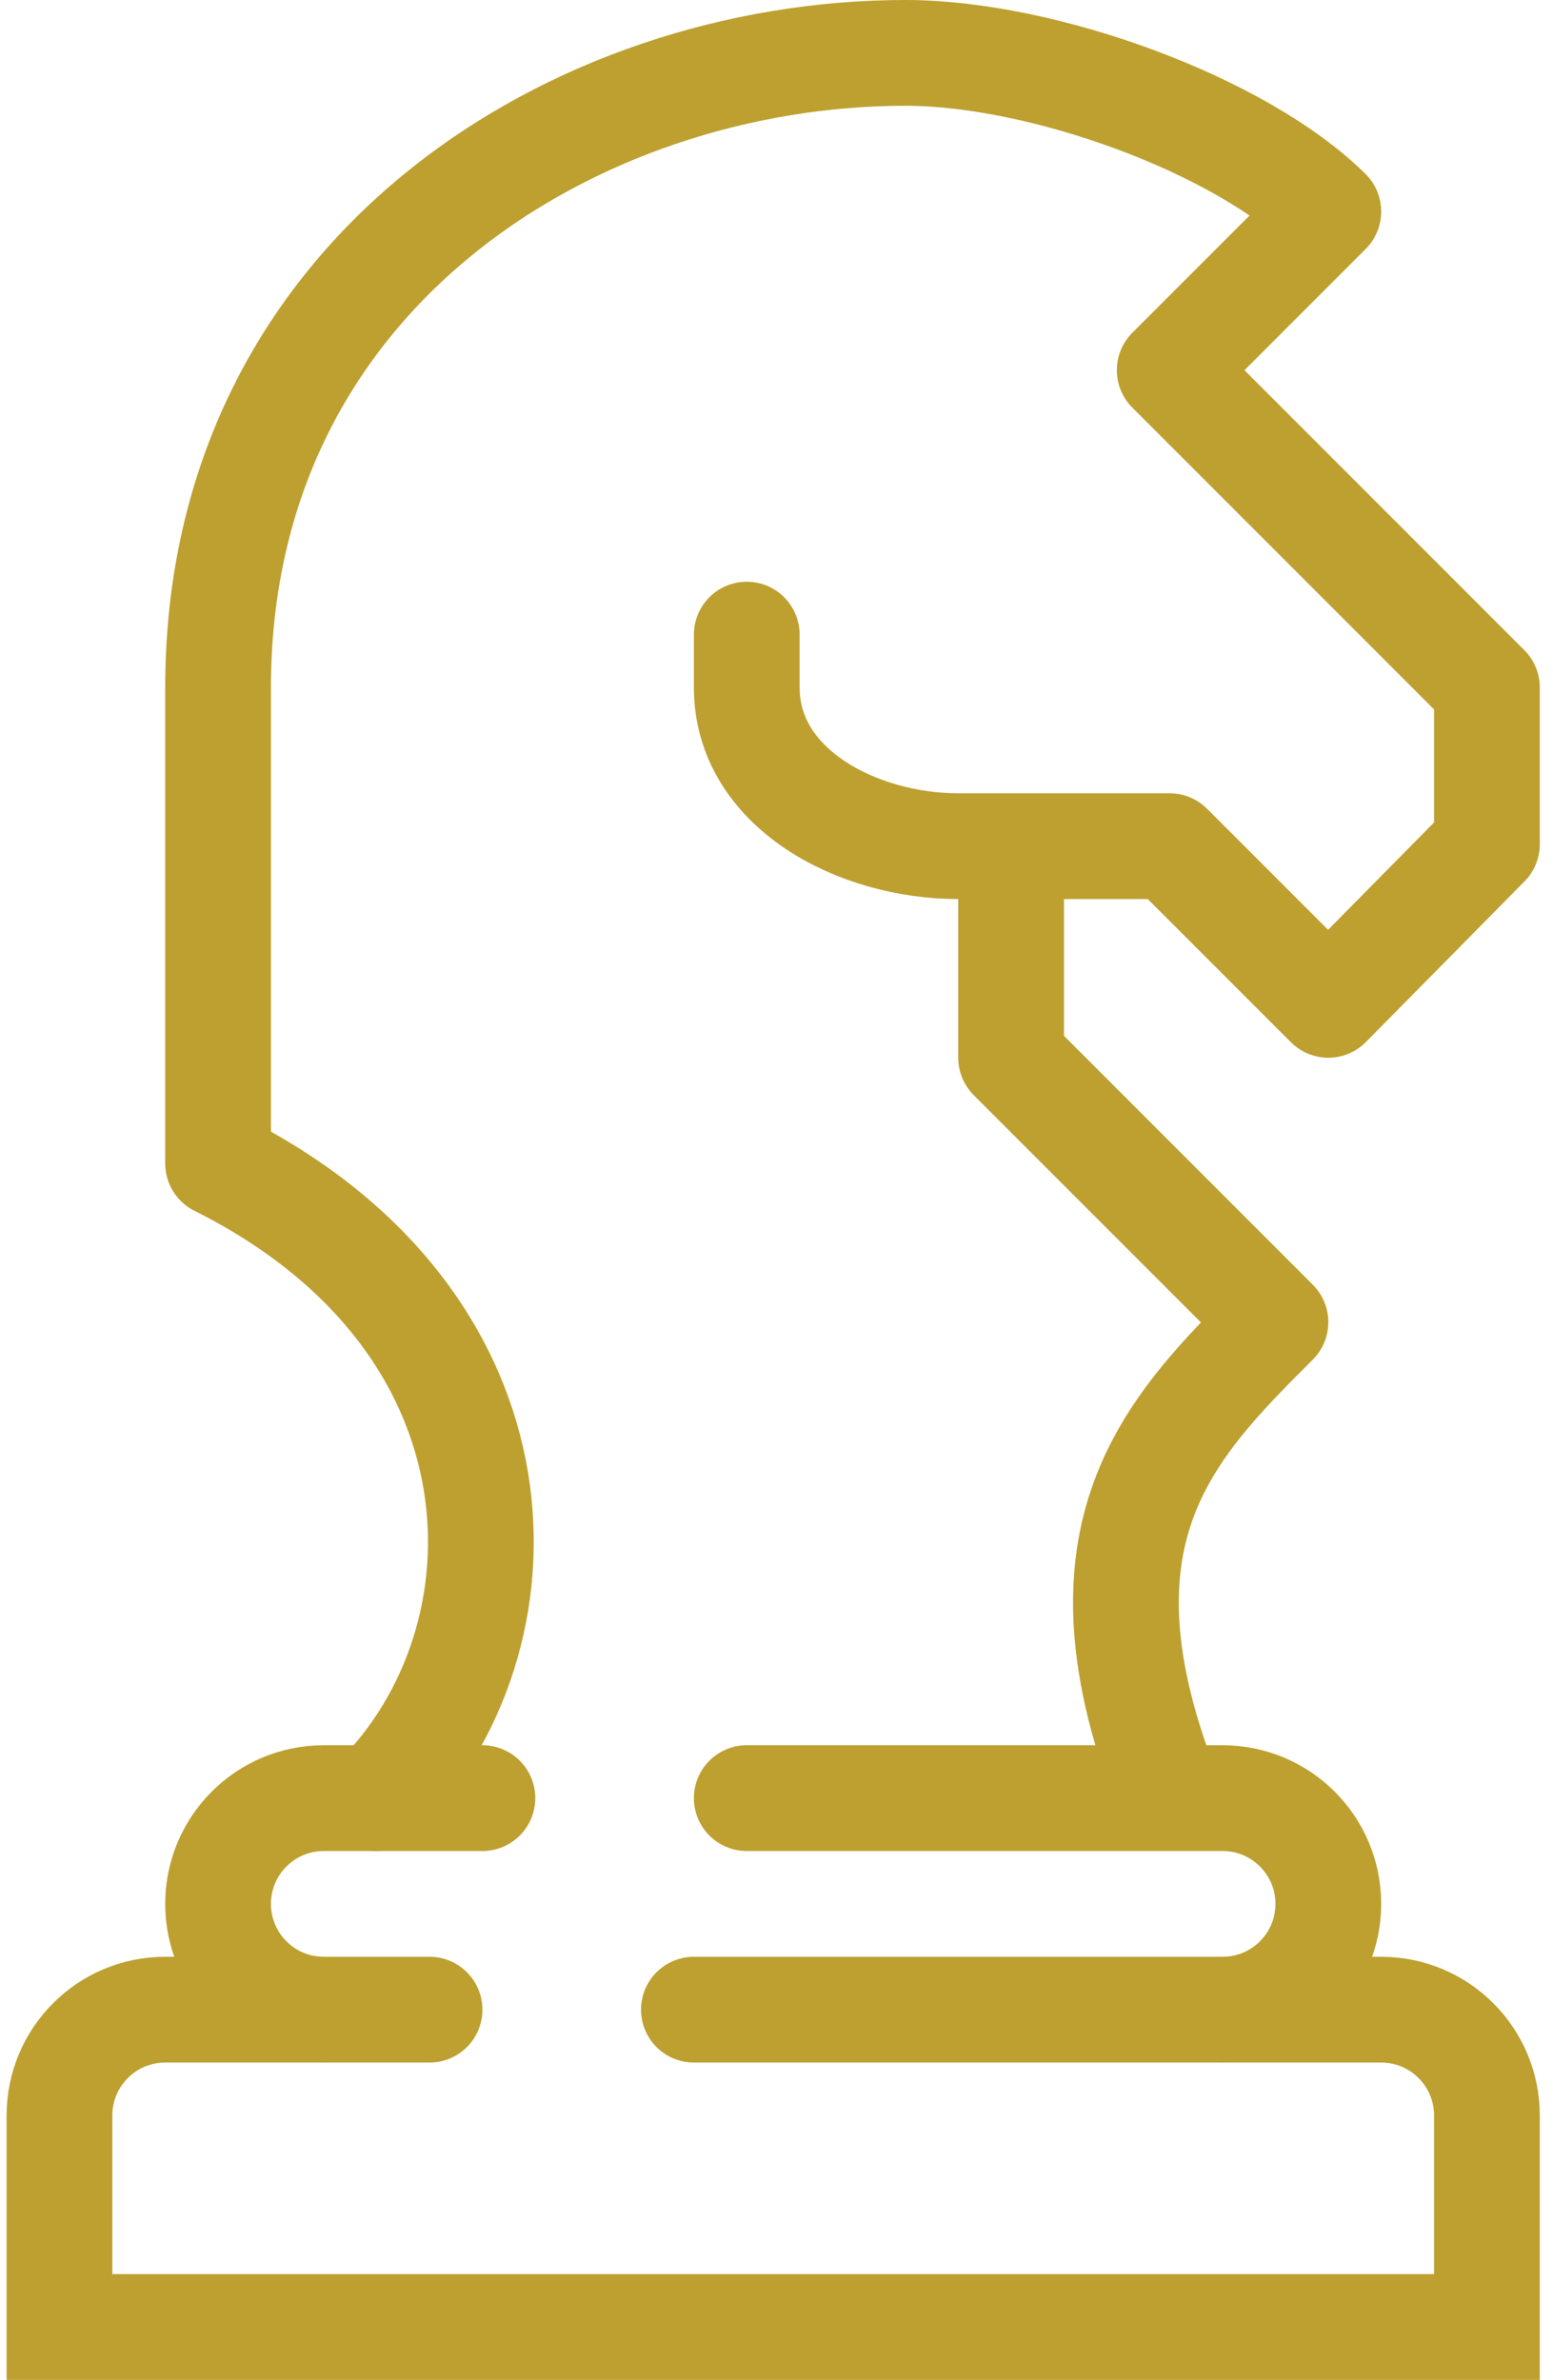<?xml version="1.0" encoding="UTF-8"?> <svg xmlns="http://www.w3.org/2000/svg" version="1.2" viewBox="0 0 235 360" width="235" height="360"><title>knight</title><style> .s0 { fill: none;stroke: #bda02f;stroke-linecap: round;stroke-miterlimit:10;stroke-width: 16 } .s1 { fill: none;stroke: #bda02f;stroke-linejoin: round;stroke-width: 16 } .s2 { fill: none;stroke: #bda02f;stroke-linecap: round;stroke-linejoin: round;stroke-width: 16 } </style><g id="Layer 1"><path id="&lt;Path&gt;" class="s0" d="m105 304h104c8.84 0 16 7.16 16 16v32h-216v-32c0-8.84 7.16-16 16-16h40"></path><path id="&lt;Path&gt;" class="s1" d="m153 128v32c0 0 16 16 40 40-16 16-32 32-16 72"></path><path id="&lt;Path&gt;" class="s2" d="m57 272c24-24 24-72-24-96 0-16 0-72 0-72 0-63 54.41-96 104-96 20.84 0 50.76 10.9 64 24l-24 24 48 48v23.7l-24 24.3-24-24h-32c-15.26 0-32-8.74-32-24v-8"></path><path id="&lt;Path&gt;" class="s0" d="m49 304c-8.84 0-16-7.16-16-16 0-8.84 7.16-16 16-16h24"></path><path id="&lt;Path&gt;" class="s0" d="m113 272h72c8.84 0 16 7.16 16 16 0 8.84-7.16 16-16 16"></path></g></svg> 